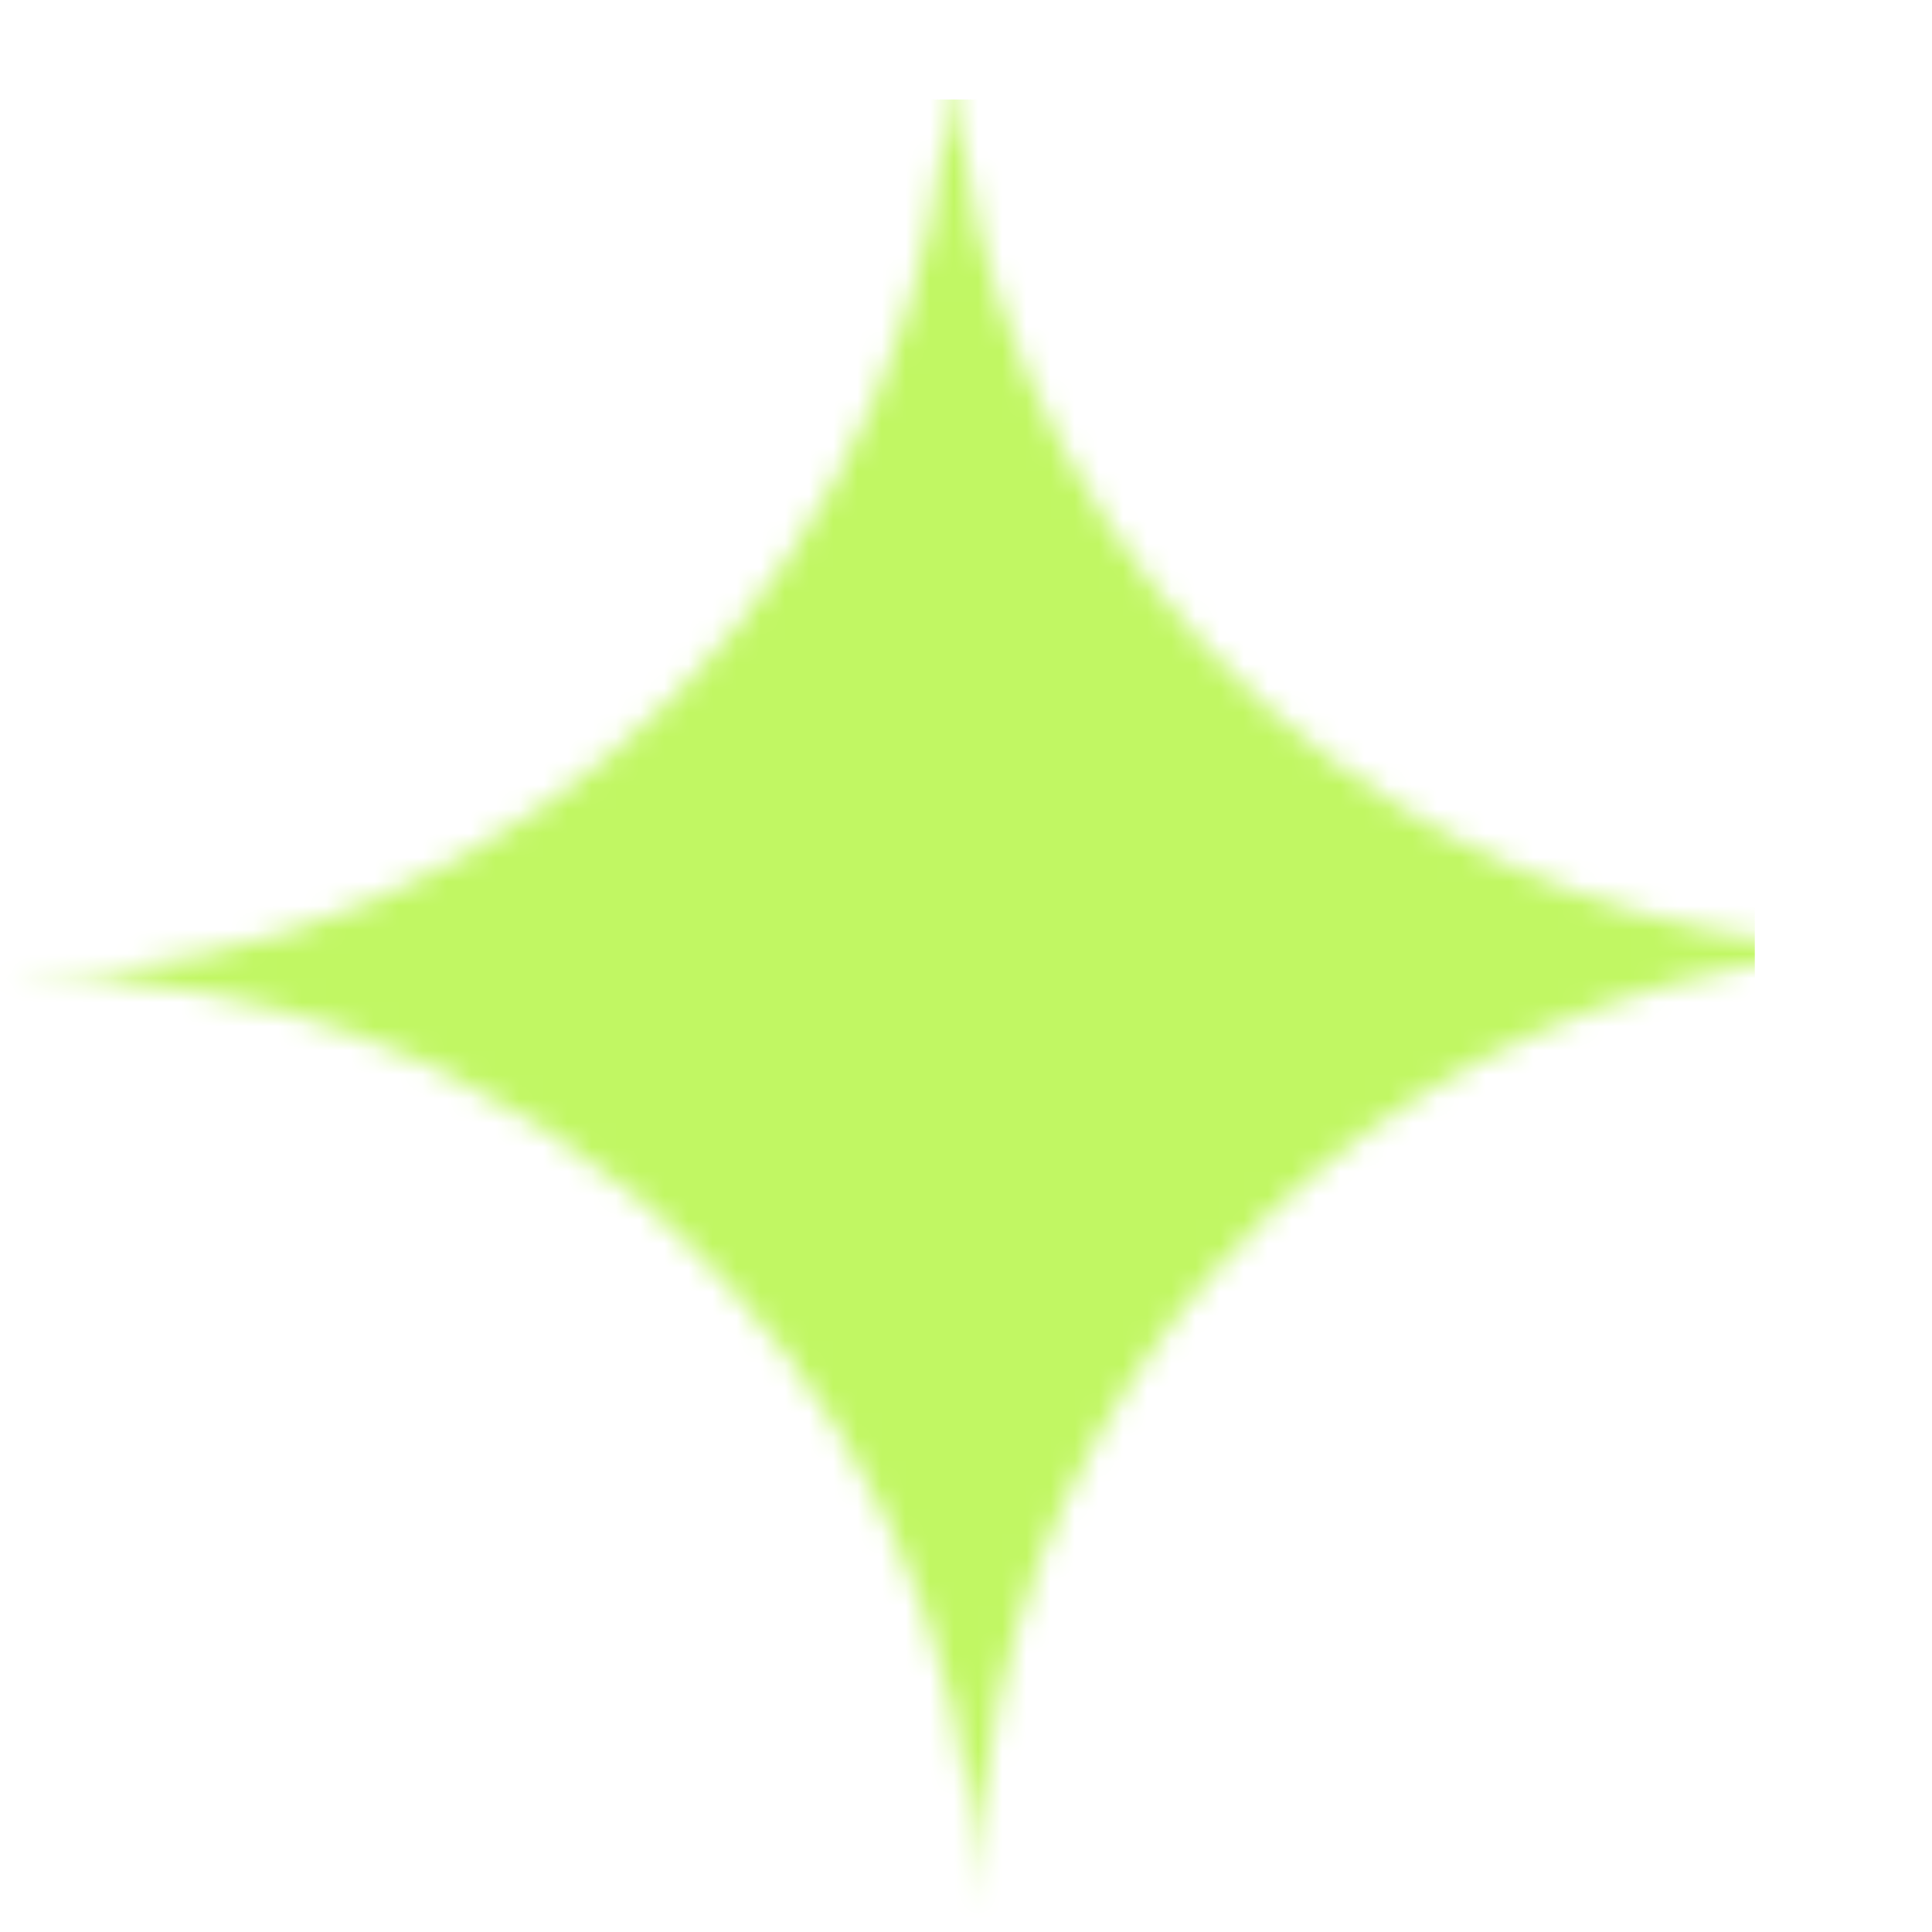 <svg width="80" height="80" viewBox="0 0 80 80" fill="none" xmlns="http://www.w3.org/2000/svg">
<mask id="mask0_236_6589" style="mask-type:alpha" maskUnits="userSpaceOnUse" x="0" y="0" width="80" height="80">
<path d="M39.361 0.566C39.407 3.617 39.799 6.582 40.5 9.424C40.733 10.371 41.001 11.305 41.302 12.223C44.208 21.101 50.184 28.573 57.959 33.404C58.667 33.844 59.392 34.259 60.129 34.654C63.299 36.354 66.726 37.634 70.336 38.415C70.911 38.539 71.491 38.649 72.075 38.748C72.183 38.766 72.291 38.784 72.399 38.801C73.95 39.051 75.531 39.21 77.136 39.272C77.828 39.298 78.523 39.309 79.223 39.299C78.206 39.315 77.199 39.368 76.203 39.459C75.87 39.489 75.54 39.523 75.21 39.562C59.385 41.409 46.482 52.626 42.095 67.454C41.821 68.38 41.58 69.321 41.374 70.275C40.893 72.5 40.6 74.794 40.514 77.139C40.501 77.475 40.493 77.811 40.489 78.148C40.485 78.485 40.485 78.823 40.49 79.162C40.49 79.149 40.489 79.137 40.489 79.124C40.489 79.137 40.489 79.149 40.489 79.162C40.315 67.635 35.2 57.34 27.189 50.266C26.825 49.945 26.454 49.633 26.079 49.325C23.698 47.374 21.085 45.696 18.288 44.341C17.903 44.154 17.514 43.974 17.121 43.799C13.54 42.207 9.679 41.133 5.636 40.676C4.979 40.602 4.317 40.543 3.651 40.501C2.653 40.439 1.644 40.415 0.627 40.429C21.985 40.106 39.114 22.817 39.362 1.58L39.36 0.602C39.36 0.59 39.361 0.578 39.361 0.566Z" fill="white"/>
</mask>
<g mask="url(#mask0_236_6589)">
<rect x="-26.922" y="4.12" width="99.585" height="77.284" fill="#C1F763"/>
</g>
</svg>
